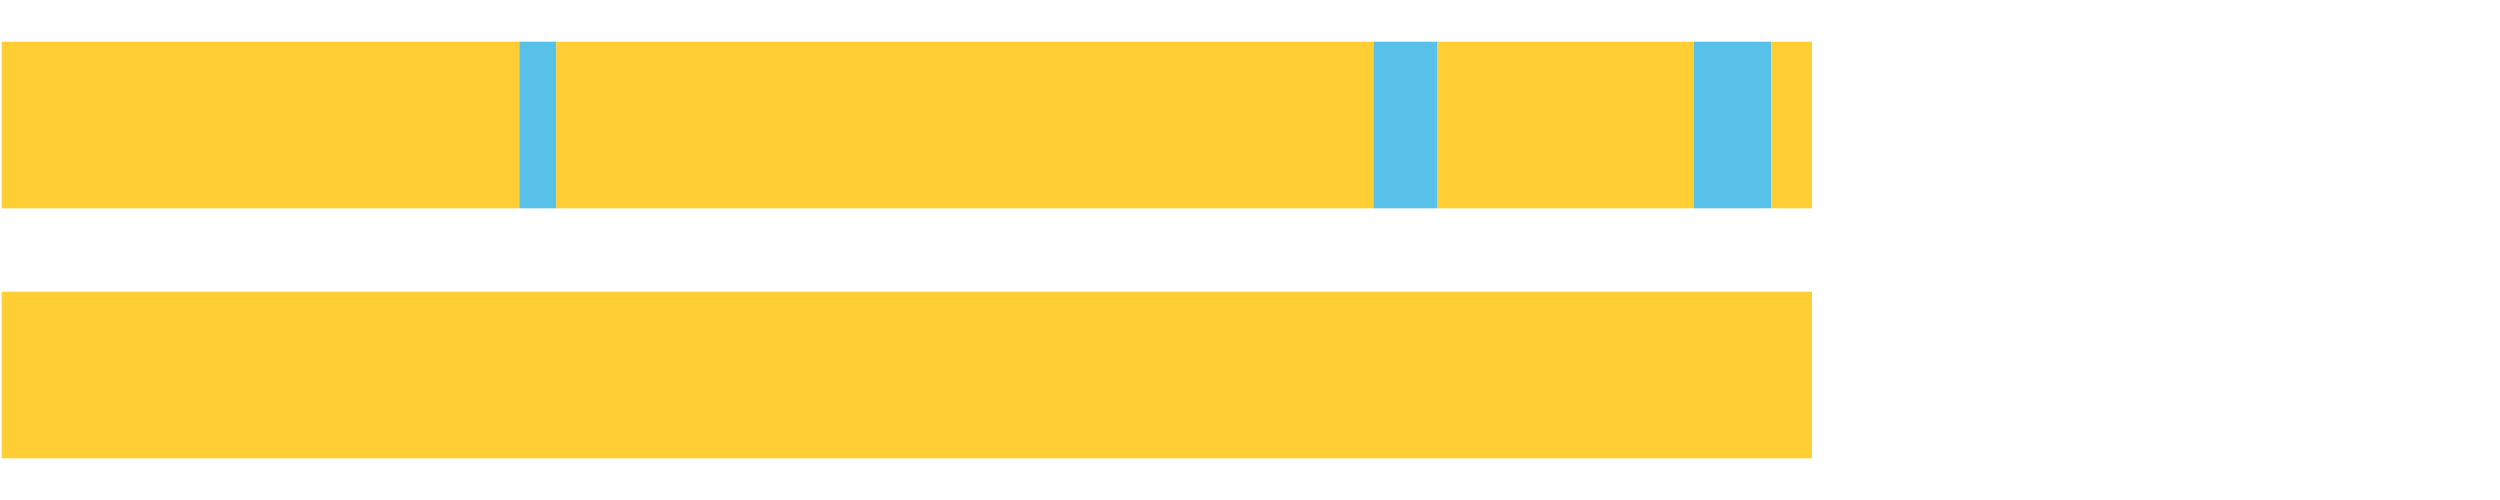 <?xml version="1.0" encoding="UTF-8"?>
<svg xmlns="http://www.w3.org/2000/svg" xmlns:xlink="http://www.w3.org/1999/xlink" width="1080pt" height="216pt" viewBox="0 0 1080 216" version="1.1">
<g><path style="stroke:none;fill-rule:nonzero;fill:#FFCE34;fill-opacity:1;" d="M 0.71 18 L 0.71 90 L 224.37 90 L 224.37 18 Z M 0.71 18"/><path style="stroke:none;fill-rule:nonzero;fill:#57C1E9;fill-opacity:1;" d="M 224.37 18 L 224.37 90 L 240.28 90 L 240.28 18 Z M 224.37 18"/><path style="stroke:none;fill-rule:nonzero;fill:#FFCE34;fill-opacity:1;" d="M 240.28 18 L 240.28 90 L 593.347 90 L 593.347 18 Z M 240.28 18"/><path style="stroke:none;fill-rule:nonzero;fill:#57C1E9;fill-opacity:1;" d="M 593.347 18 L 593.347 90 L 620.808 90 L 620.808 18 Z M 593.347 18"/><path style="stroke:none;fill-rule:nonzero;fill:#FFCE34;fill-opacity:1;" d="M 620.808 18 L 620.808 90 L 731.645 90 L 731.645 18 Z M 620.808 18"/><path style="stroke:none;fill-rule:nonzero;fill:#57C1E9;fill-opacity:1;" d="M 731.645 18 L 731.645 90 L 765.209 90 L 765.209 18 Z M 731.645 18"/><path style="stroke:none;fill-rule:nonzero;fill:#FFCE34;fill-opacity:1;" d="M 765.209 18 L 765.209 90 L 782.752 90 L 782.752 18 Z M 765.209 18"/><path style="stroke:none;fill-rule:nonzero;fill:#FFCE34;fill-opacity:1;" d="M 0.71 126 L 0.71 198 L 782.752 198 L 782.752 126 Z M 0.71 126"/></g>
</svg>